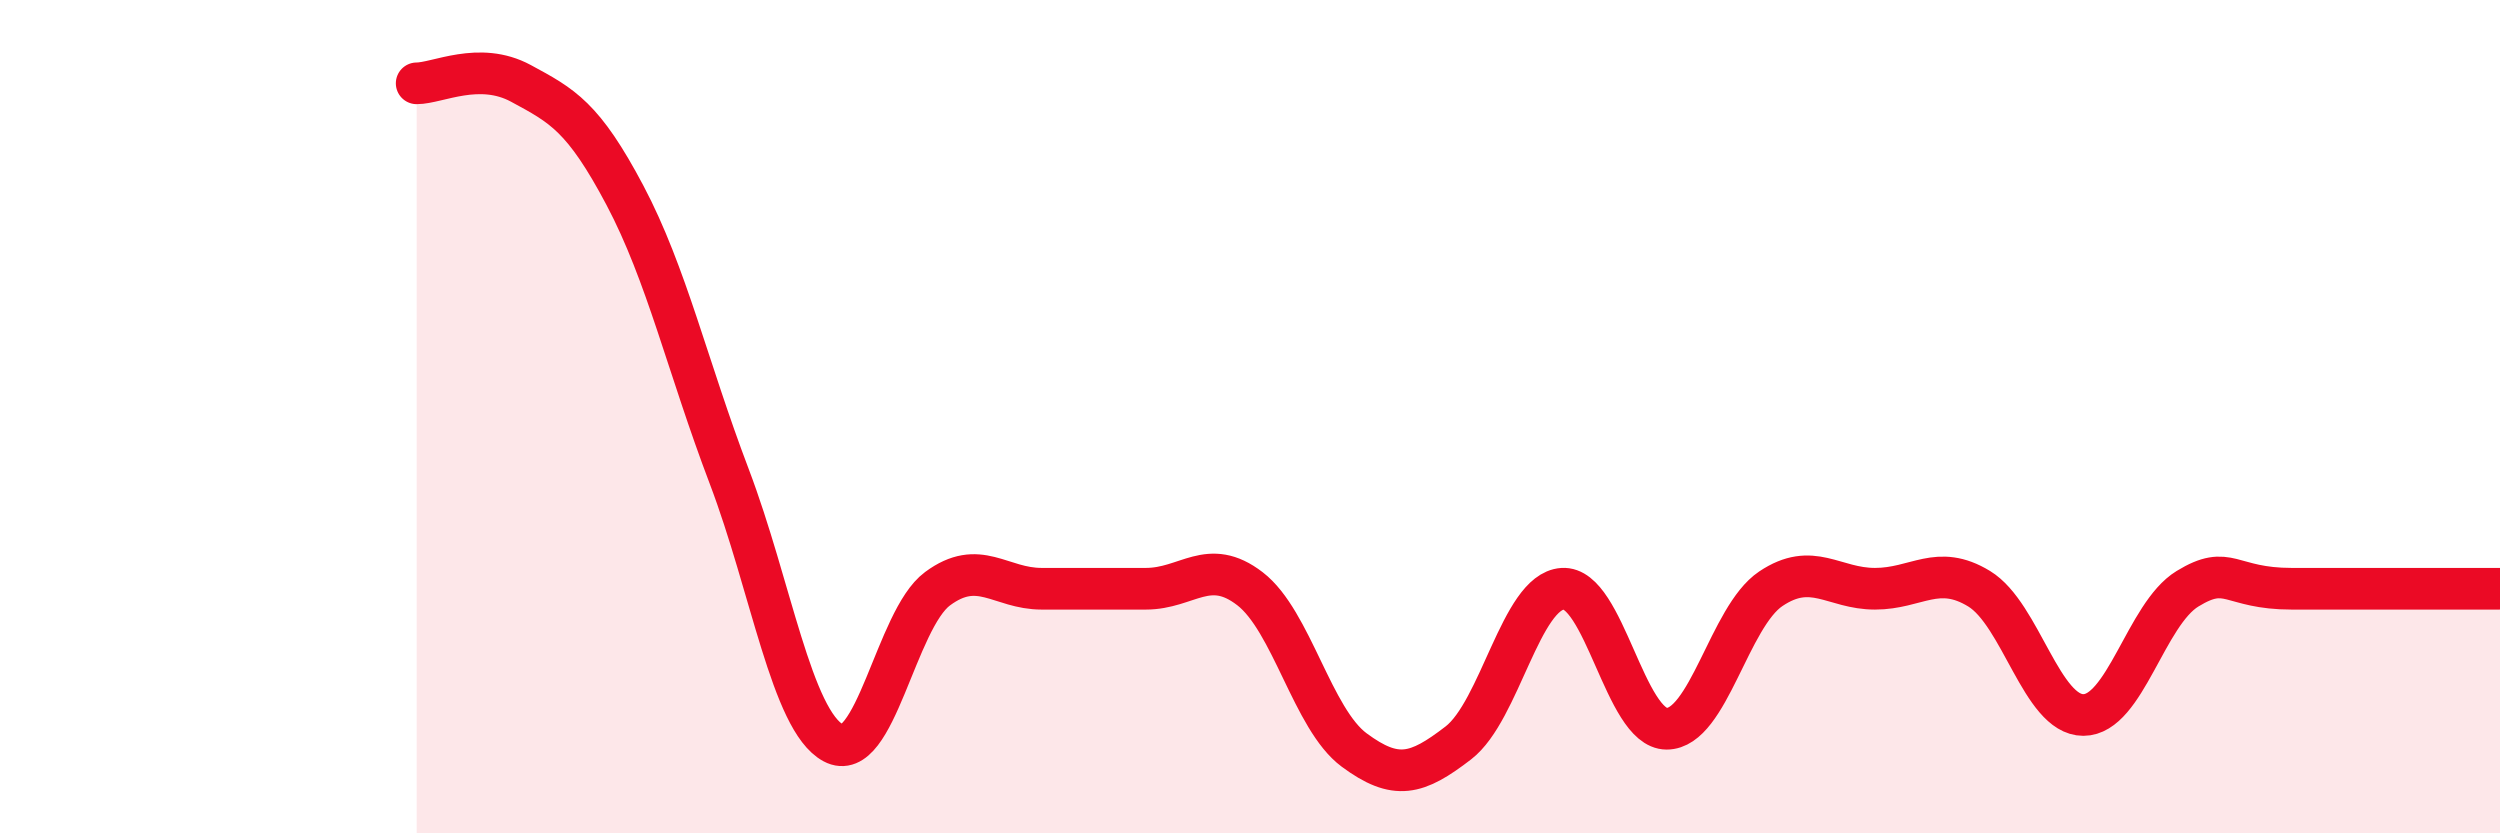
    <svg width="60" height="20" viewBox="0 0 60 20" xmlns="http://www.w3.org/2000/svg">
      <path
        d="M 10,2 C 10.5,2 11.5,1.46 12.5,2 C 13.5,2.54 14,2.8 15,4.69 C 16,6.58 16.5,8.8 17.5,11.43 C 18.5,14.06 19,17.29 20,17.83 C 21,18.37 21.5,14.87 22.5,14.13 C 23.5,13.39 24,14.13 25,14.13 C 26,14.13 26.5,14.13 27.5,14.13 C 28.5,14.13 29,13.36 30,14.13 C 31,14.9 31.5,17.26 32.5,18 C 33.5,18.74 34,18.6 35,17.83 C 36,17.06 36.5,14.2 37.5,14.13 C 38.5,14.06 39,17.49 40,17.49 C 41,17.49 41.5,14.8 42.5,14.13 C 43.5,13.46 44,14.13 45,14.13 C 46,14.13 46.5,13.52 47.5,14.13 C 48.5,14.74 49,17.16 50,17.16 C 51,17.16 51.5,14.74 52.5,14.13 C 53.5,13.52 53.5,14.13 55,14.13 C 56.5,14.13 59,14.13 60,14.13L60 20L10 20Z"
        fill="#EB0A25"
        opacity="0.1"
        stroke-linecap="round"
        stroke-linejoin="round"
      />
      <path
        d="M 10,2 C 10.5,2 11.5,1.46 12.5,2 C 13.5,2.54 14,2.8 15,4.69 C 16,6.58 16.5,8.8 17.5,11.43 C 18.5,14.06 19,17.29 20,17.83 C 21,18.37 21.5,14.87 22.5,14.13 C 23.5,13.39 24,14.13 25,14.13 C 26,14.13 26.5,14.13 27.5,14.13 C 28.5,14.13 29,13.36 30,14.13 C 31,14.9 31.5,17.26 32.5,18 C 33.5,18.74 34,18.6 35,17.83 C 36,17.06 36.5,14.2 37.5,14.13 C 38.5,14.06 39,17.49 40,17.49 C 41,17.49 41.5,14.8 42.5,14.13 C 43.5,13.46 44,14.13 45,14.13 C 46,14.13 46.5,13.52 47.5,14.13 C 48.5,14.74 49,17.16 50,17.16 C 51,17.16 51.5,14.74 52.5,14.13 C 53.5,13.52 53.5,14.13 55,14.13 C 56.5,14.13 59,14.13 60,14.13"
        stroke="#EB0A25"
        stroke-width="1"
        fill="none"
        stroke-linecap="round"
        stroke-linejoin="round"
      />
    </svg>
  